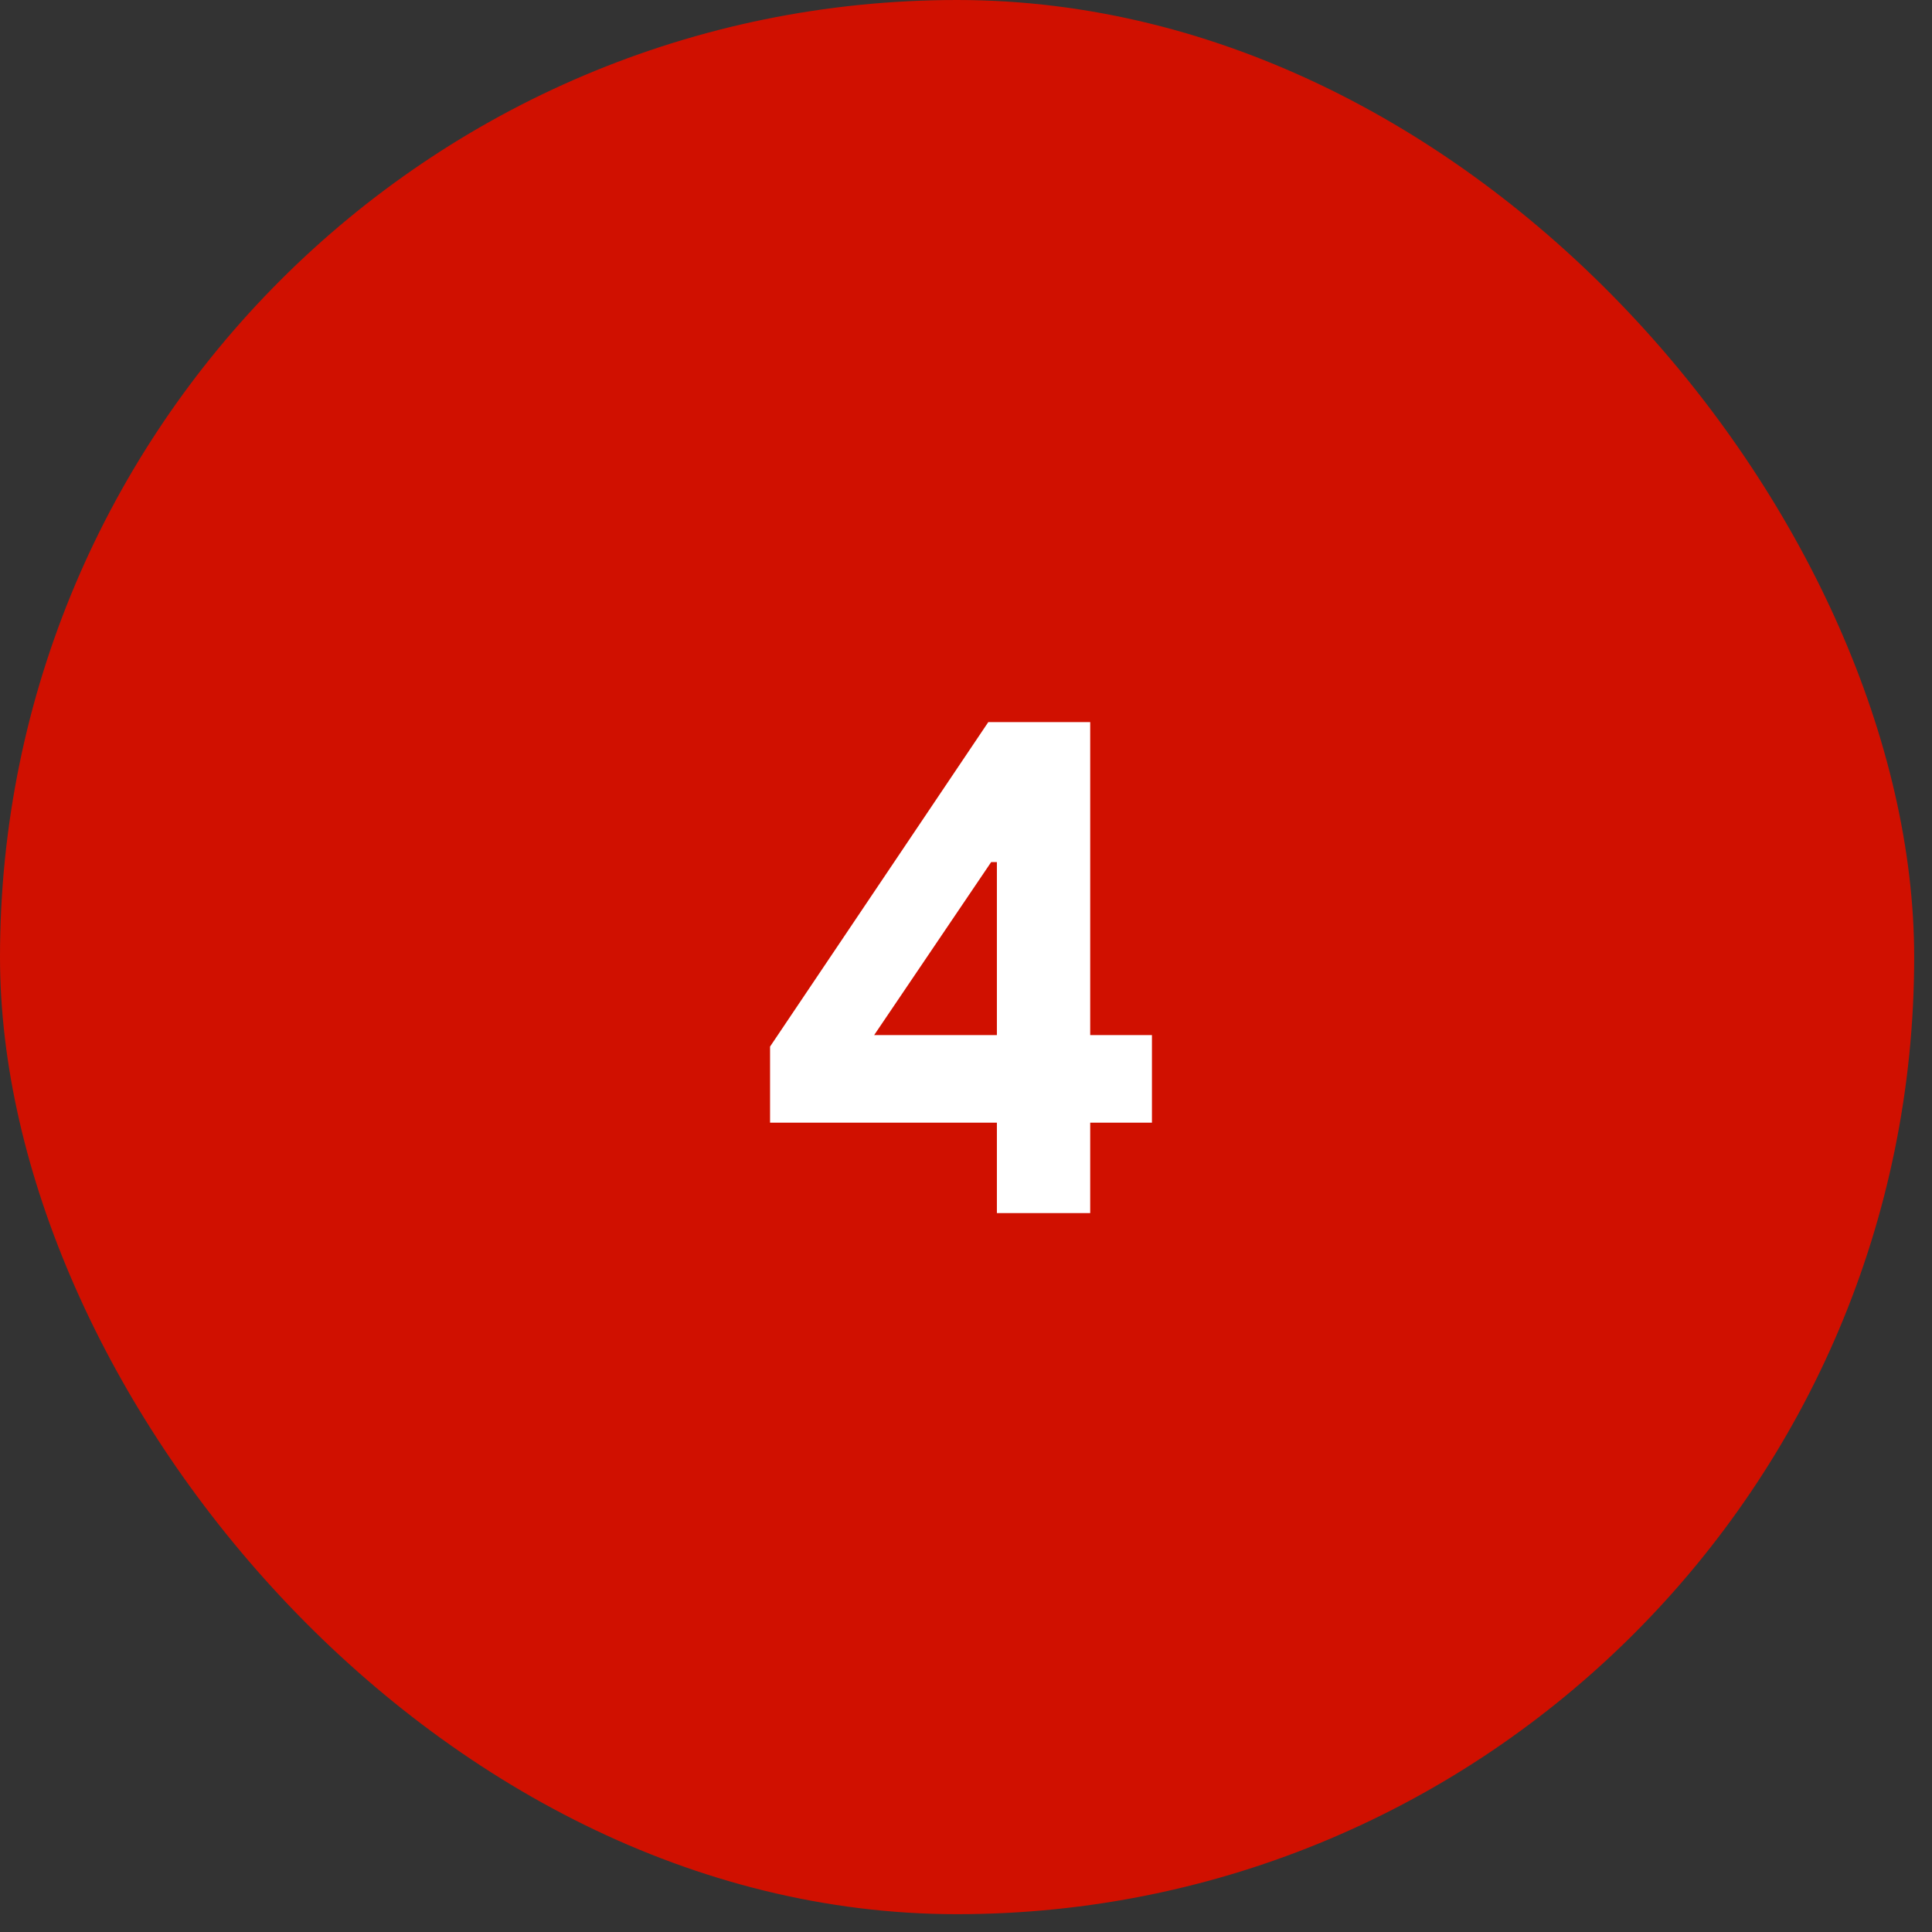 <svg width="86" height="86" viewBox="0 0 86 86" fill="none" xmlns="http://www.w3.org/2000/svg">
<rect x="0" y="0" width="86" height="86" fill="#333333" stroke="none"/>
<rect width="85.207" height="85.207" rx="42.604" fill="#D01000"/>
<path d="M44.375 54V49.974H34.278V46.587L43.992 32.144H48.529V46.076H51.277V49.974H48.529V54H44.375ZM44.375 38.375H44.12L38.911 46.076H44.375V38.375Z" fill="white"/>
</svg>
